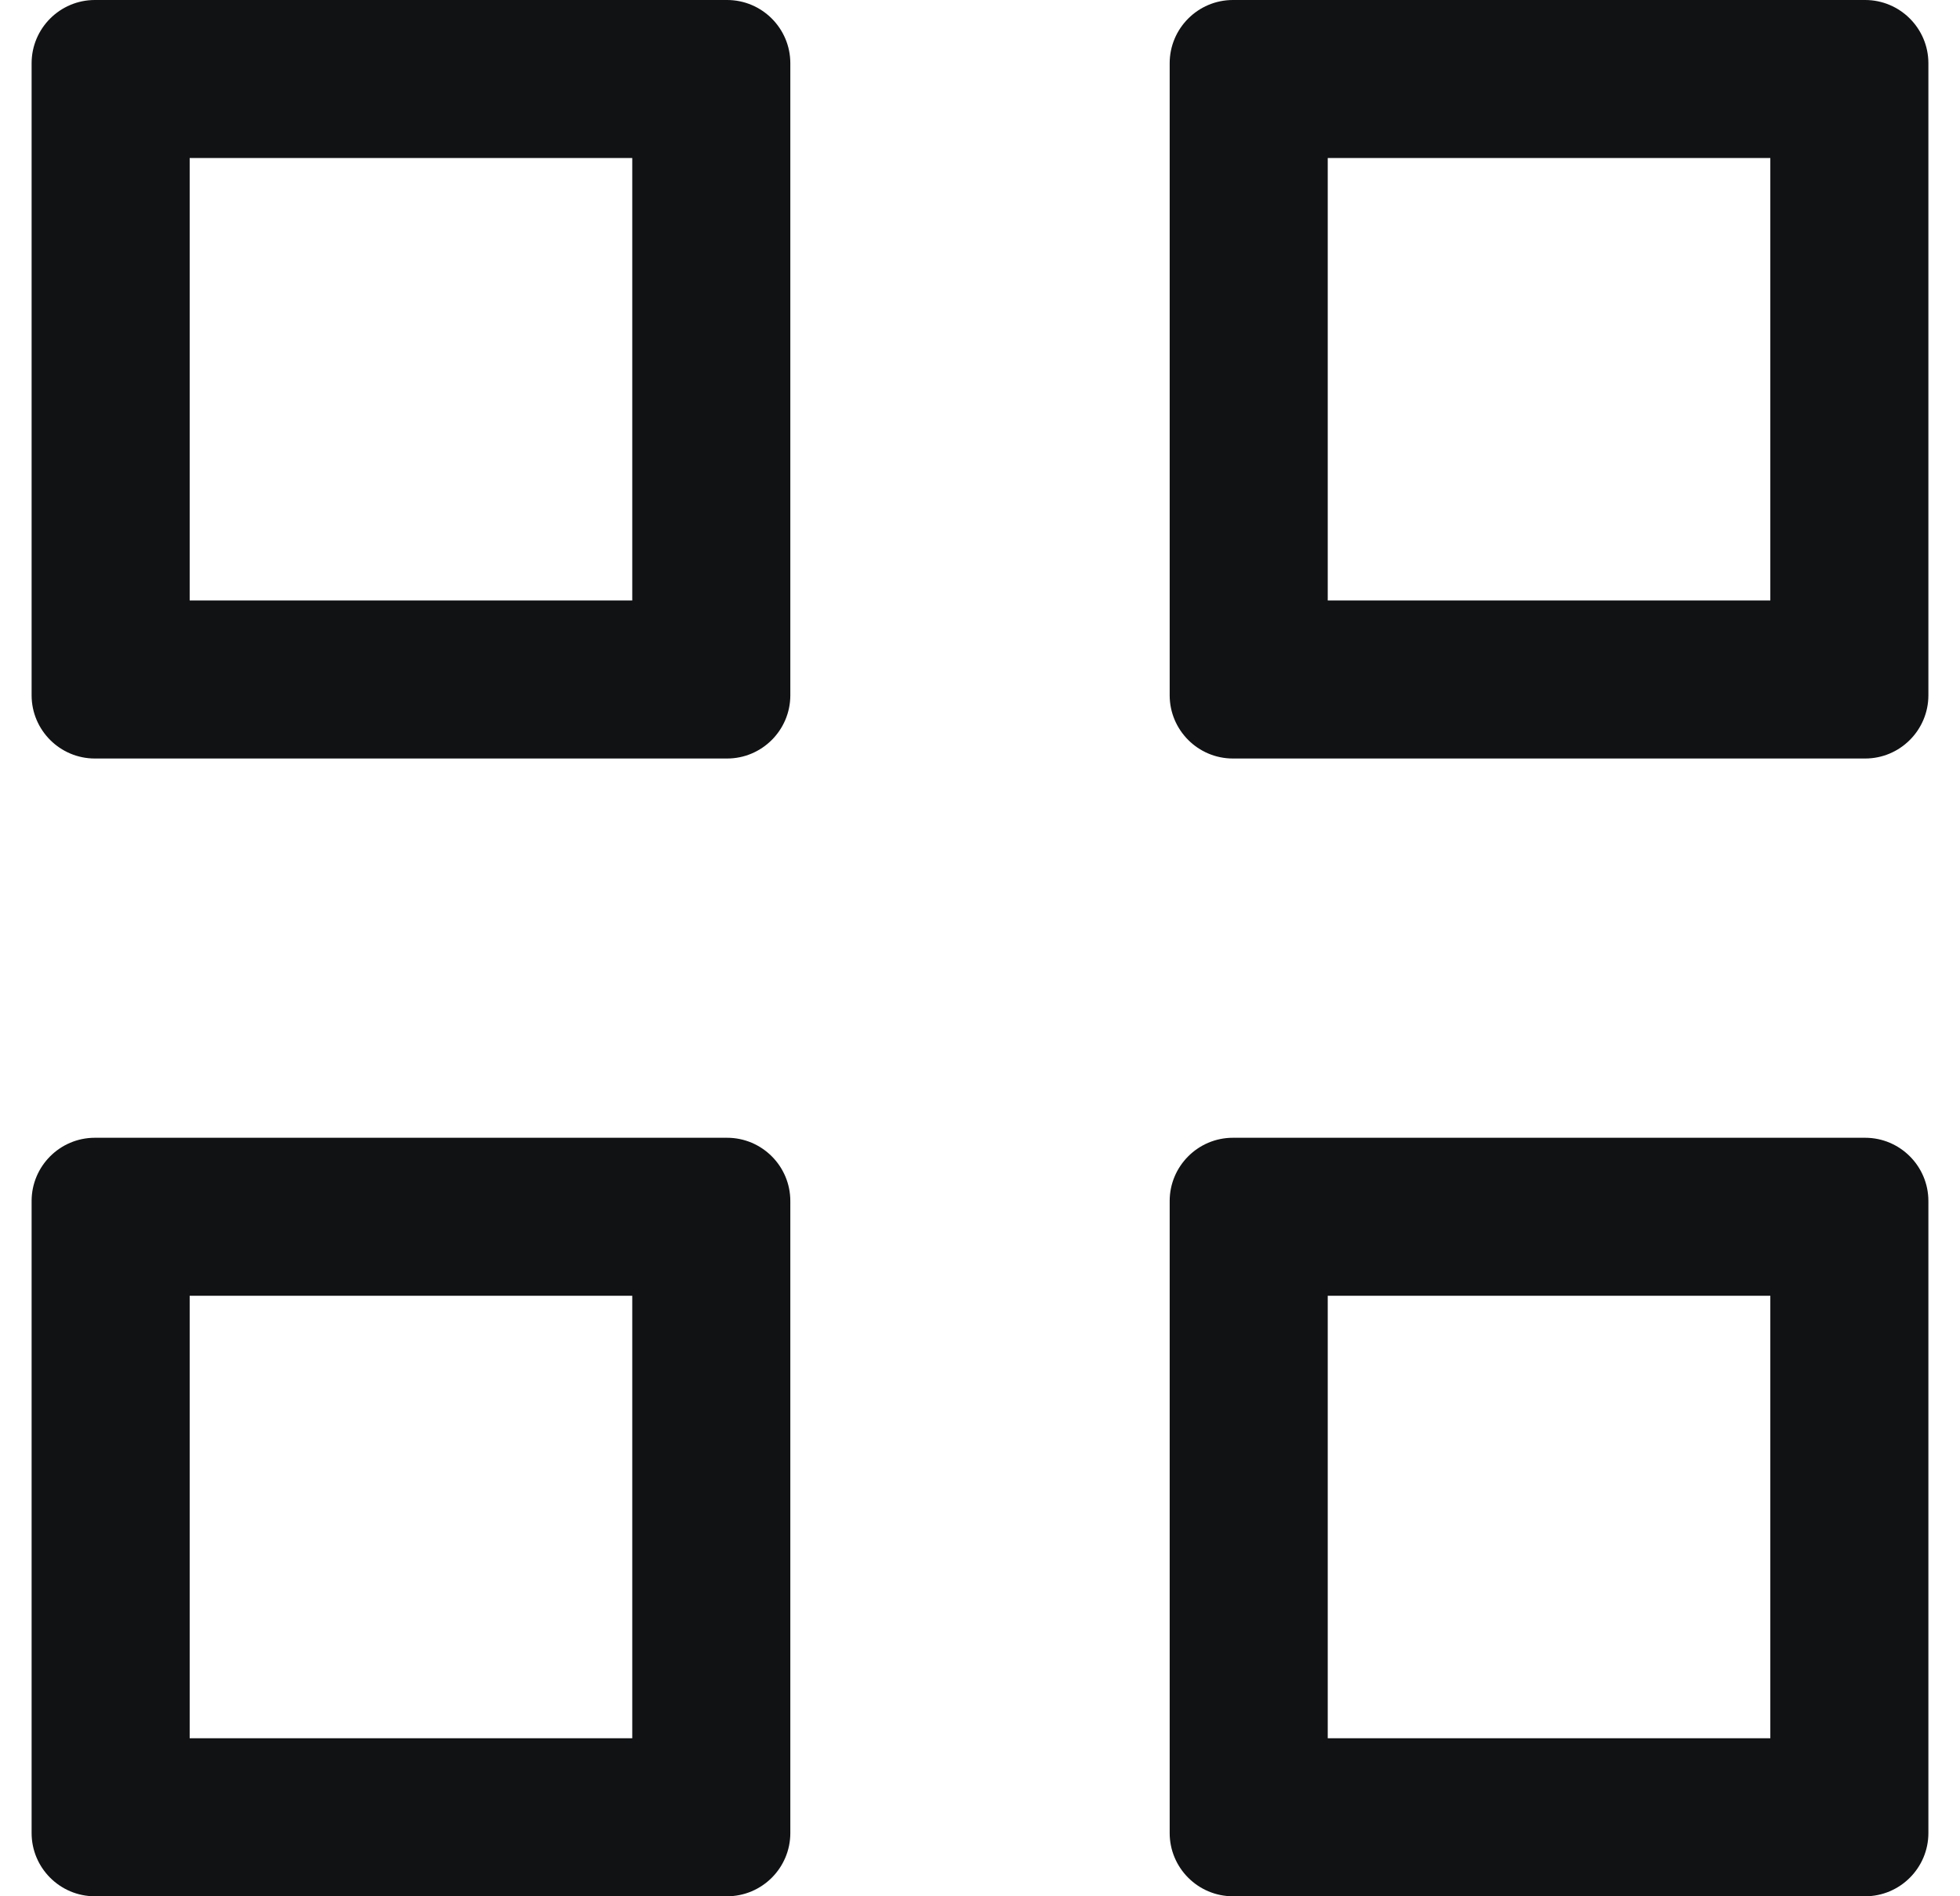 <svg width="31" height="30" viewBox="0 0 31 30" fill="none" xmlns="http://www.w3.org/2000/svg">
<path fill-rule="evenodd" clip-rule="evenodd" d="M0.5 1C0.5 0.45 0.948 0 1.5 0H11.5C12.052 0 12.5 0.45 12.5 1V11C12.5 11.55 12.052 12 11.5 12H1.5C0.948 12 0.5 11.55 0.5 11V1ZM3 9.5V2.5H10V9.5H3Z" fill="#111214"/>
<path fill-rule="evenodd" clip-rule="evenodd" d="M0.5 19C0.5 18.45 0.948 18 1.5 18H11.5C12.052 18 12.5 18.45 12.5 19V29C12.5 29.55 12.052 30 11.5 30H1.5C0.948 30 0.5 29.55 0.5 29V19ZM3 27.5V20.5H10V27.5H3Z" fill="#111214"/>
<path fill-rule="evenodd" clip-rule="evenodd" d="M19.5 0C18.948 0 18.5 0.45 18.5 1V11C18.5 11.55 18.948 12 19.5 12H29.5C30.052 12 30.5 11.55 30.5 11V1C30.5 0.45 30.052 0 29.5 0H19.5ZM21 2.5V9.5H28V2.5H21Z" fill="#111214"/>
<path fill-rule="evenodd" clip-rule="evenodd" d="M18.5 19C18.5 18.45 18.948 18 19.5 18H29.5C30.052 18 30.5 18.45 30.5 19V29C30.5 29.55 30.052 30 29.5 30H19.5C18.948 30 18.5 29.55 18.5 29V19ZM21 27.5V20.5H28V27.5H21Z" fill="#111214"/>
</svg>
